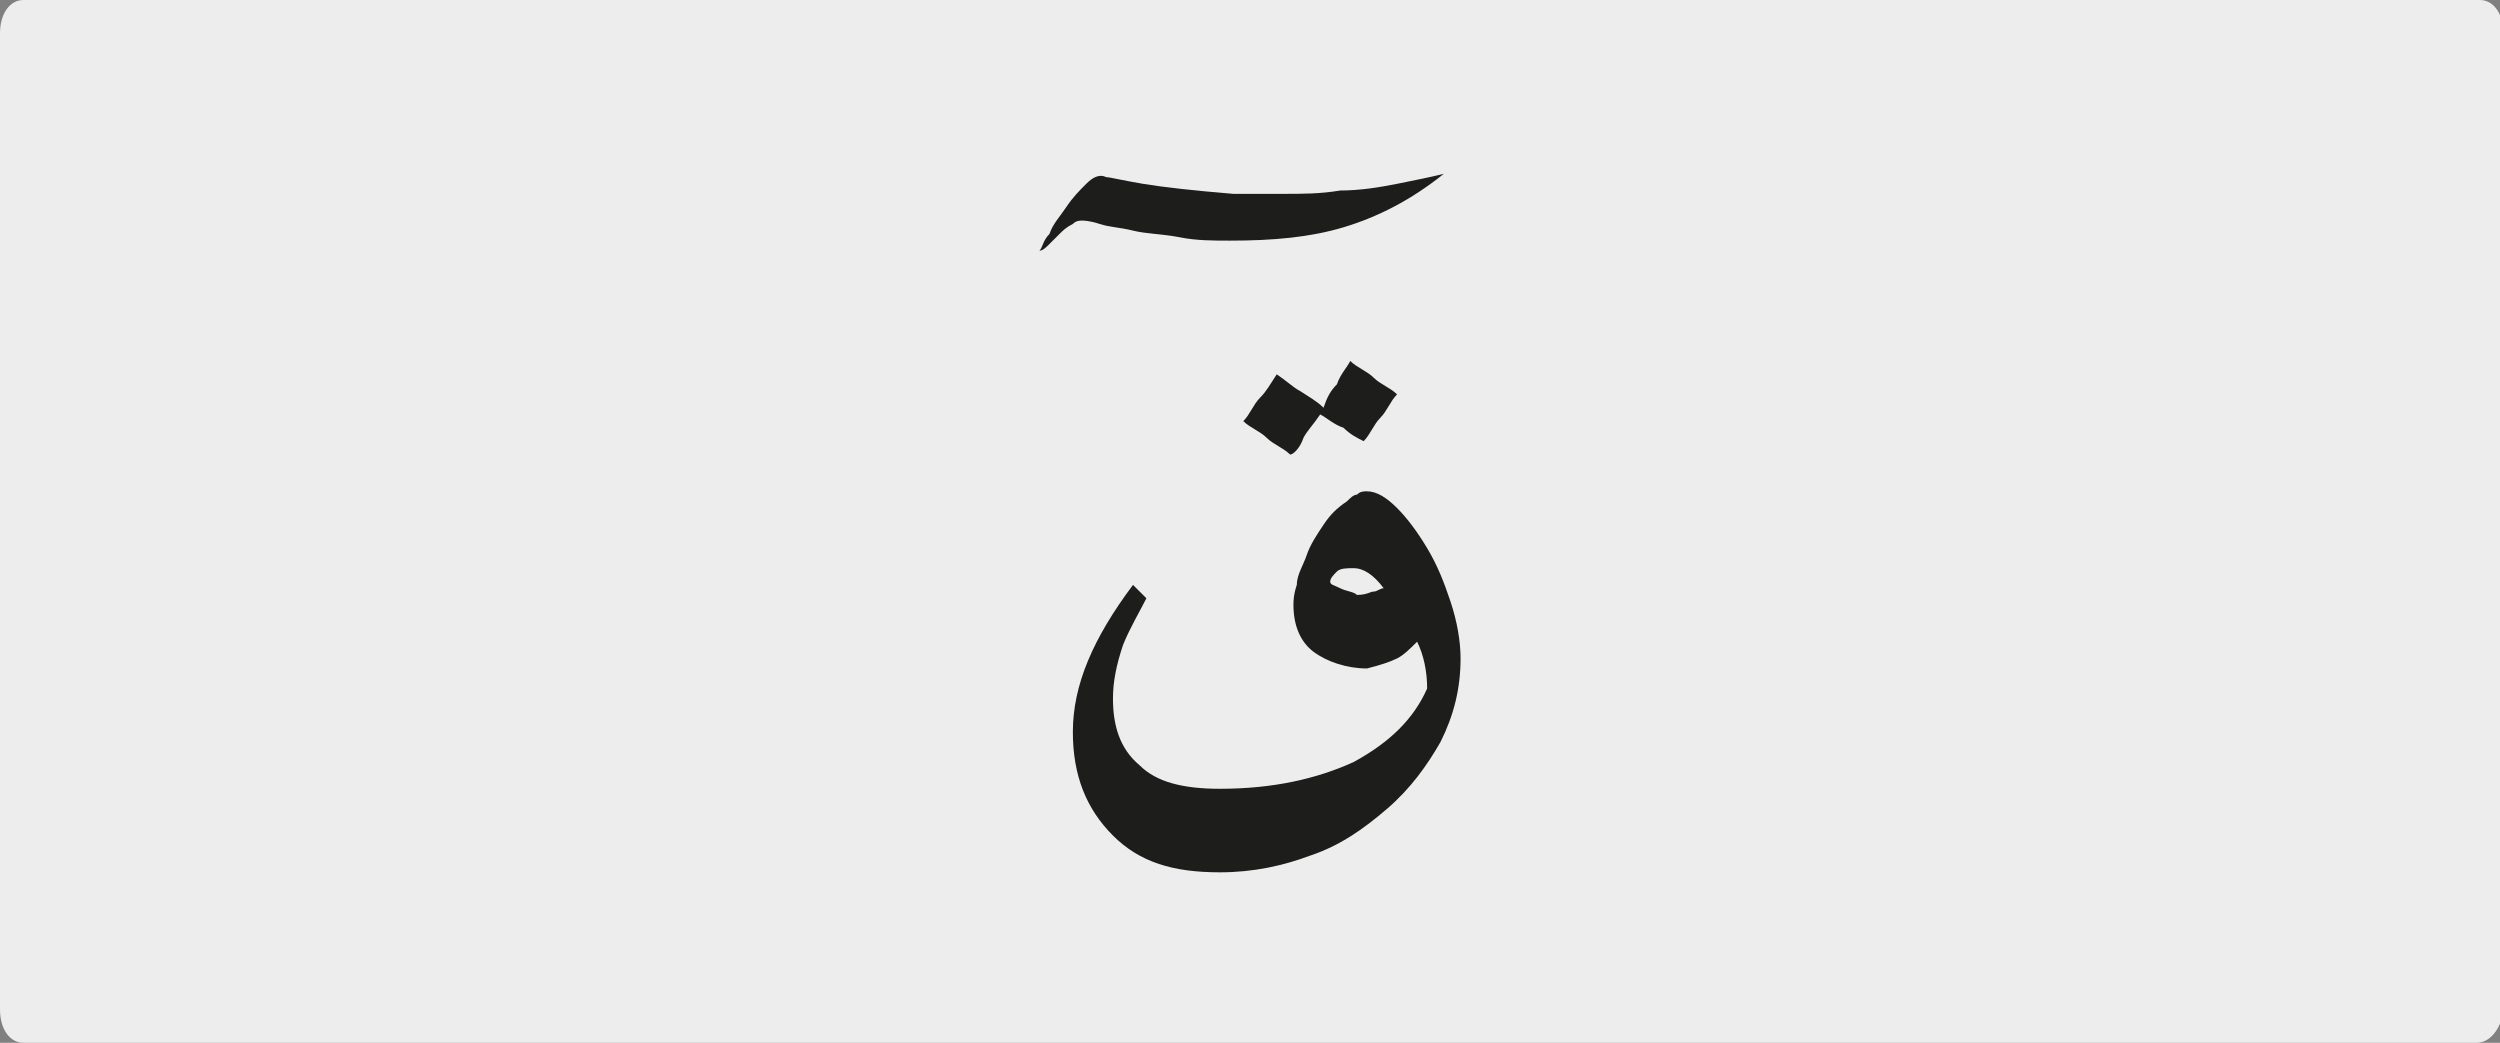 <?xml version="1.0" encoding="utf-8"?>
<!-- Generator: Adobe Illustrator 24.2.0, SVG Export Plug-In . SVG Version: 6.00 Build 0)  -->
<svg version="1.1" id="katman_1" xmlns="http://www.w3.org/2000/svg" xmlns:xlink="http://www.w3.org/1999/xlink" x="0px" y="0px"
	 viewBox="0 0 74.8 31.2" style="enable-background:new 0 0 74.8 31.2;" xml:space="preserve">
<rect x="0" y="0" width="74.8" height="31.2" fill="#808080" stroke="none"/>
<style type="text/css">
	.st0{clip-path:url(#SVGID_2_);fill:#EDEDED;}
	.st1{clip-path:url(#SVGID_4_);fill:#1D1D1B;}
</style>
<g>
	<g>
		<g>
			<g>
				<g>
					<defs>
						<rect id="SVGID_1_" width="74.8" height="31.2"/>
					</defs>
					<clipPath id="SVGID_2_">
						<use xlink:href="#SVGID_1_"  style="overflow:visible;"/>
					</clipPath>
					<path class="st0" d="M74.1,31.2H0.7c-0.4,0-0.7-0.4-0.7-1V1c0-0.6,0.3-1,0.7-1h73.5c0.4,0,0.7,0.4,0.7,1v29.3
						C74.8,30.8,74.5,31.2,74.1,31.2"/>
				</g>
			</g>
		</g>
	</g>
</g>
<g>
	<defs>
		<rect id="SVGID_3_" x="31.1" y="5.1" width="12.6" height="21"/>
	</defs>
	<clipPath id="SVGID_4_">
		<use xlink:href="#SVGID_3_"  style="overflow:visible;"/>
	</clipPath>
	<path class="st1" d="M39,13.1c0.1-0.2,0.3-0.4,0.5-0.7c0.2,0.1,0.4,0.3,0.7,0.4c0.2,0.2,0.4,0.3,0.6,0.4c0.2-0.2,0.3-0.5,0.5-0.7
		c0.2-0.2,0.3-0.5,0.5-0.7c-0.2-0.2-0.5-0.3-0.7-0.5c-0.2-0.2-0.5-0.3-0.7-0.5c-0.1,0.2-0.3,0.4-0.4,0.7c-0.2,0.2-0.3,0.4-0.4,0.7
		c-0.2-0.2-0.4-0.3-0.7-0.5c-0.2-0.1-0.4-0.3-0.7-0.5c-0.2,0.3-0.3,0.5-0.5,0.7c-0.2,0.2-0.3,0.5-0.5,0.7c0.2,0.2,0.5,0.3,0.7,0.5
		c0.2,0.2,0.5,0.3,0.7,0.5C38.7,13.6,38.9,13.4,39,13.1 M40.1,17.6c-0.2-0.1-0.3-0.1-0.3-0.2c0-0.1,0.1-0.2,0.2-0.3
		c0.1-0.1,0.3-0.1,0.5-0.1c0.3,0,0.6,0.2,0.9,0.6c-0.1,0-0.2,0.1-0.3,0.1s-0.2,0.1-0.5,0.1C40.5,17.7,40.3,17.7,40.1,17.6
		 M33.9,17.5c-1.2,1.6-1.8,3-1.8,4.4c0,1.3,0.4,2.3,1.2,3.1c0.8,0.8,1.8,1.1,3.2,1.1c1,0,1.9-0.2,2.7-0.5c0.9-0.3,1.6-0.8,2.3-1.4
		c0.7-0.6,1.2-1.3,1.6-2c0.4-0.8,0.6-1.6,0.6-2.5c0-0.5-0.1-1.1-0.3-1.7c-0.2-0.6-0.4-1.1-0.7-1.6c-0.3-0.5-0.6-0.9-0.9-1.2
		c-0.3-0.3-0.6-0.5-0.9-0.5c-0.1,0-0.2,0-0.3,0.1c-0.1,0-0.2,0.1-0.3,0.2h0c-0.3,0.2-0.5,0.4-0.7,0.7s-0.4,0.6-0.5,0.9
		c-0.1,0.3-0.3,0.6-0.3,0.9c-0.1,0.3-0.1,0.5-0.1,0.6c0,0.6,0.2,1.1,0.6,1.4s1,0.5,1.6,0.5c0.4-0.1,0.7-0.2,0.9-0.3
		c0.2-0.1,0.4-0.3,0.6-0.5c0.2,0.4,0.3,0.9,0.3,1.4c-0.4,0.9-1.1,1.6-2.2,2.2c-1.1,0.5-2.4,0.8-4,0.8c-1.1,0-1.9-0.2-2.4-0.7
		c-0.6-0.5-0.8-1.2-0.8-2c0-0.5,0.1-1,0.3-1.6c0.2-0.5,0.5-1,0.7-1.4L33.9,17.5z M32.5,5.5c-0.2,0.2-0.4,0.4-0.6,0.7
		c-0.2,0.3-0.4,0.5-0.5,0.8c-0.2,0.2-0.2,0.4-0.3,0.5c0.1,0,0.2-0.1,0.3-0.2c0.1-0.1,0.2-0.2,0.3-0.3c0.1-0.1,0.2-0.2,0.4-0.3
		c0.1-0.1,0.2-0.1,0.3-0.1c0,0,0.2,0,0.5,0.1c0.3,0.1,0.6,0.1,1,0.2c0.4,0.1,0.9,0.1,1.4,0.2s1,0.1,1.5,0.1c1.3,0,2.4-0.1,3.4-0.4
		c1-0.3,2-0.8,3-1.6c-0.4,0.1-0.9,0.2-1.4,0.3c-0.5,0.1-1.1,0.2-1.7,0.2c-0.6,0.1-1.1,0.1-1.7,0.1s-1.1,0-1.5,0
		c-1.2-0.1-2.1-0.2-2.7-0.3s-1-0.2-1.1-0.2C32.9,5.2,32.7,5.3,32.5,5.5"/>
</g>
</svg>
